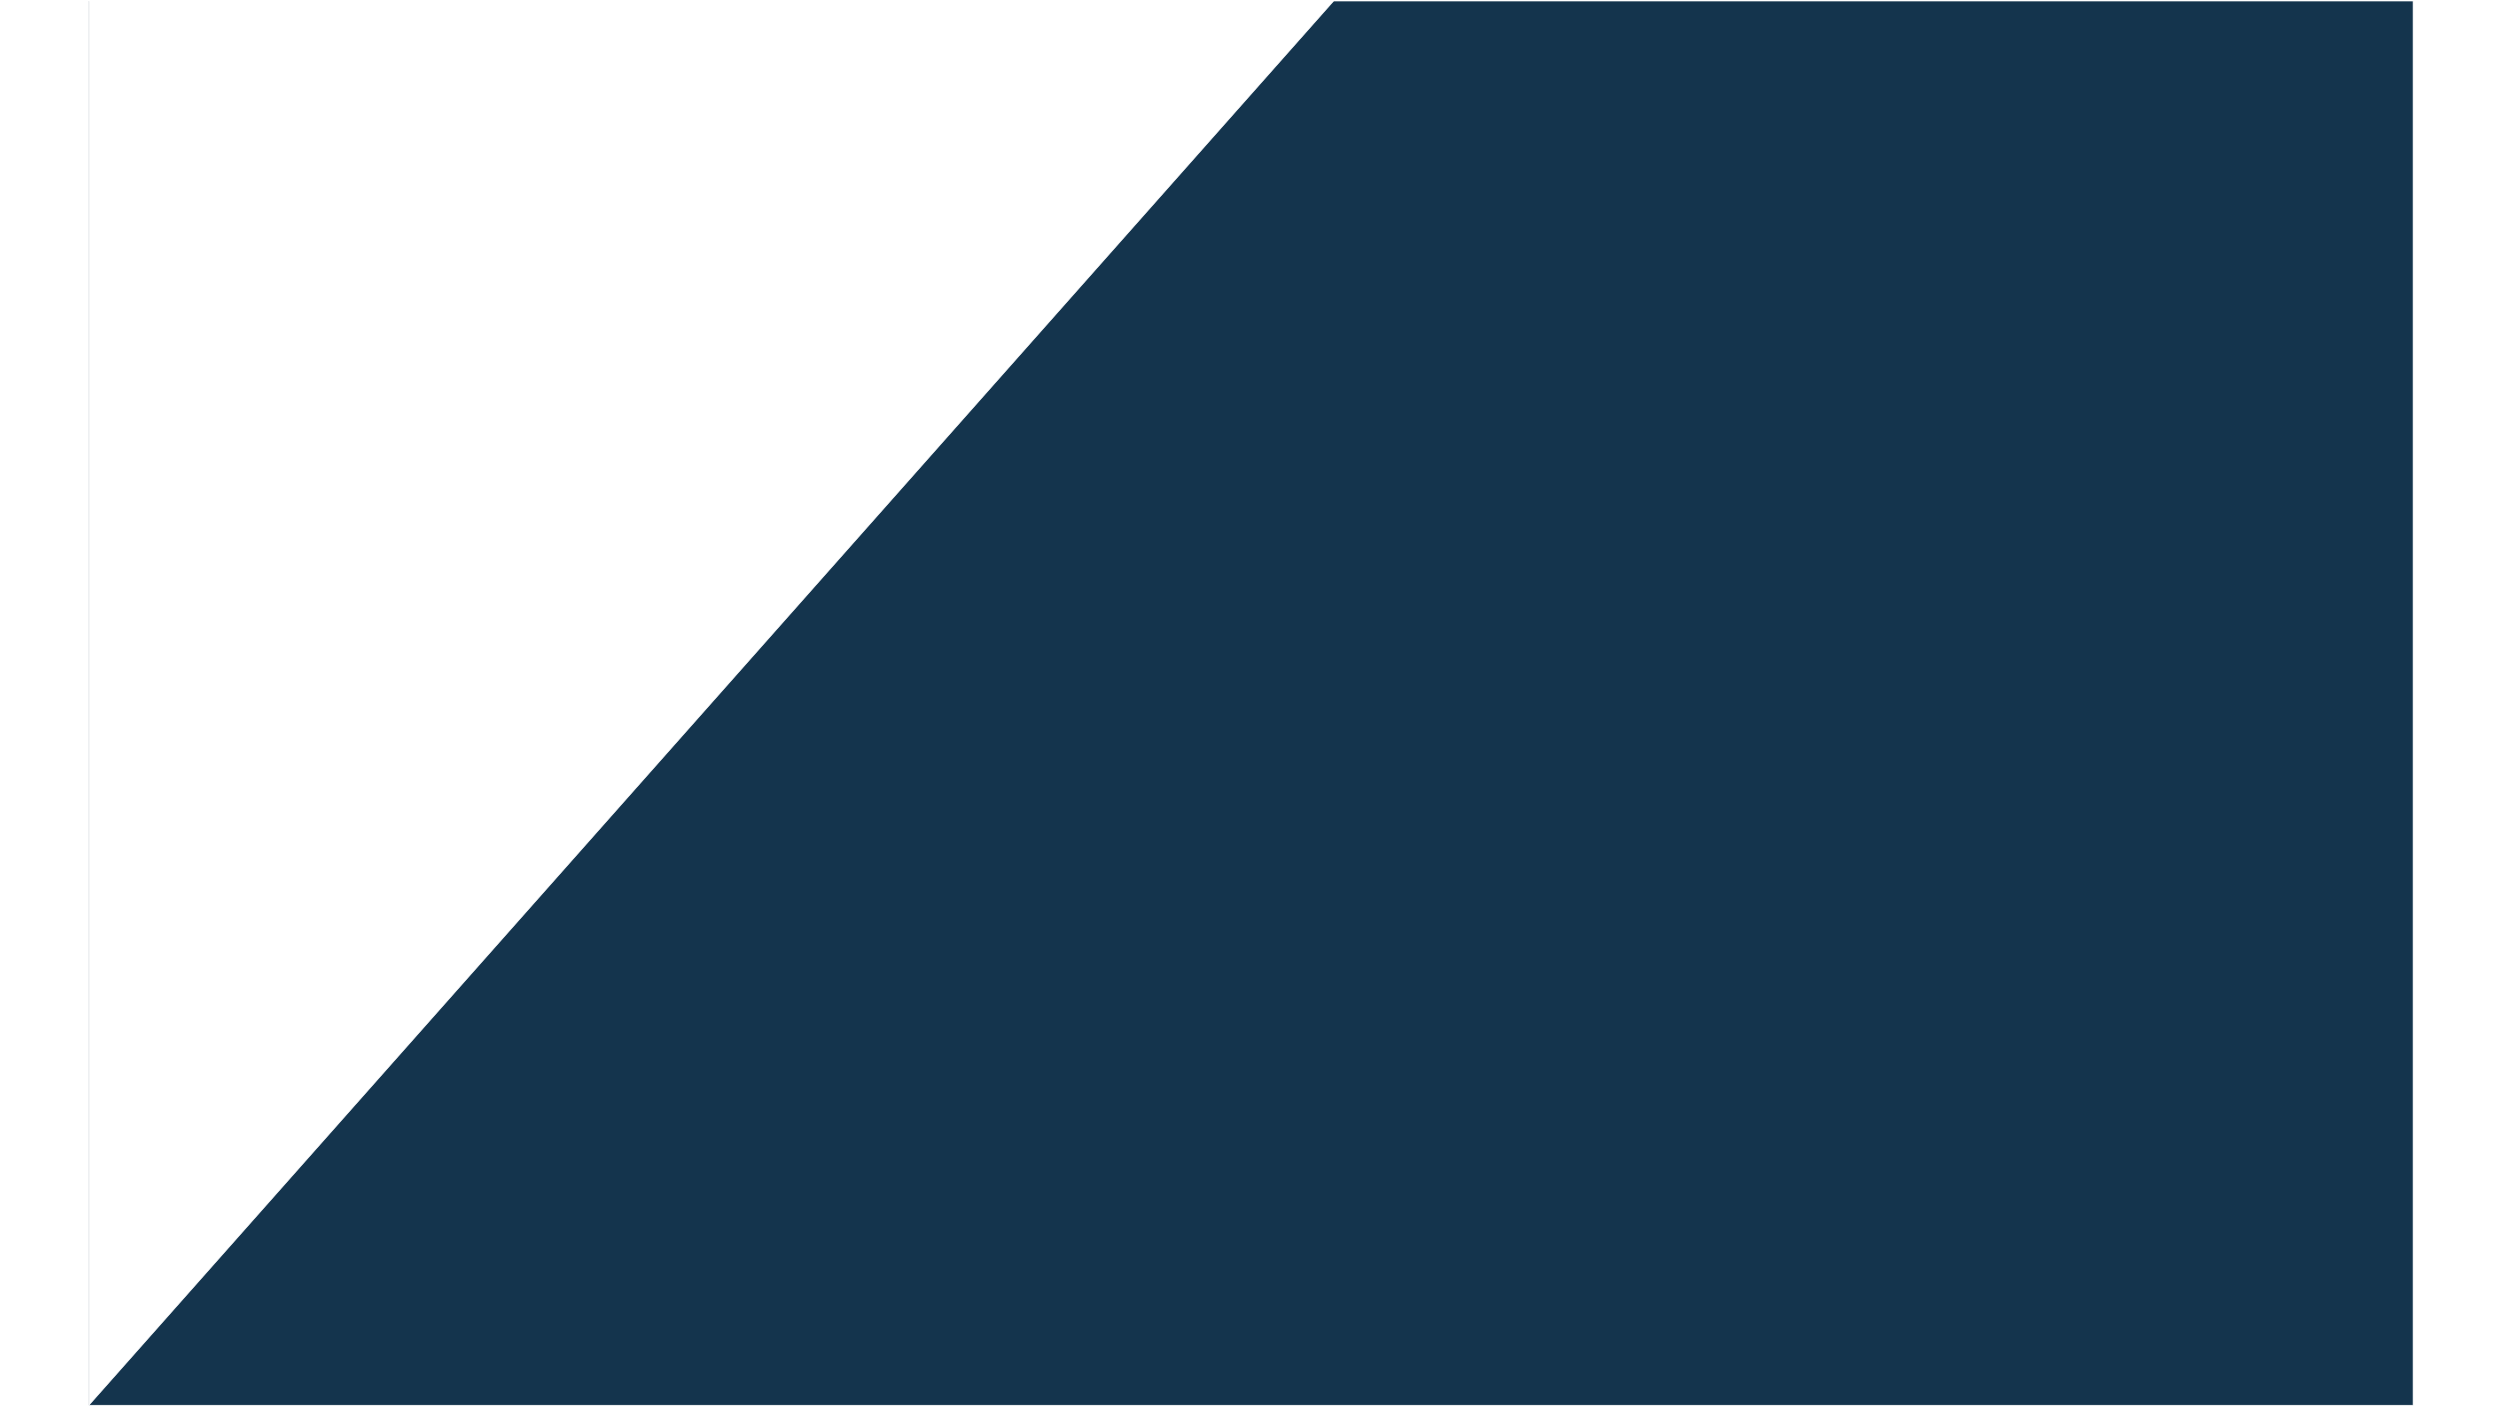 <svg width="1280" height="720" xmlns="http://www.w3.org/2000/svg" xmlns:xlink="http://www.w3.org/1999/xlink" overflow="hidden"><rect width="100%" height="100%" fill="#808080" stroke="none"/><defs><clipPath id="clip0"><rect x="0" y="0" width="1280" height="720"/></clipPath></defs><g clip-path="url(#clip0)"><rect x="0" y="0" width="1280" height="720" fill="#FFFFFF"/><path d="M682.842 0.502 1235.5 0.502 1235.5 719.5 45.61 719.5 45.61 719.374ZM45.5 0.5 682.844 0.5 682.842 0.502 45.61 0.502 45.61 719.374 45.5 719.498Z" stroke="#FFFFFF" stroke-width="0.333" stroke-miterlimit="8" fill="#14344D" fill-rule="evenodd"/></g></svg>